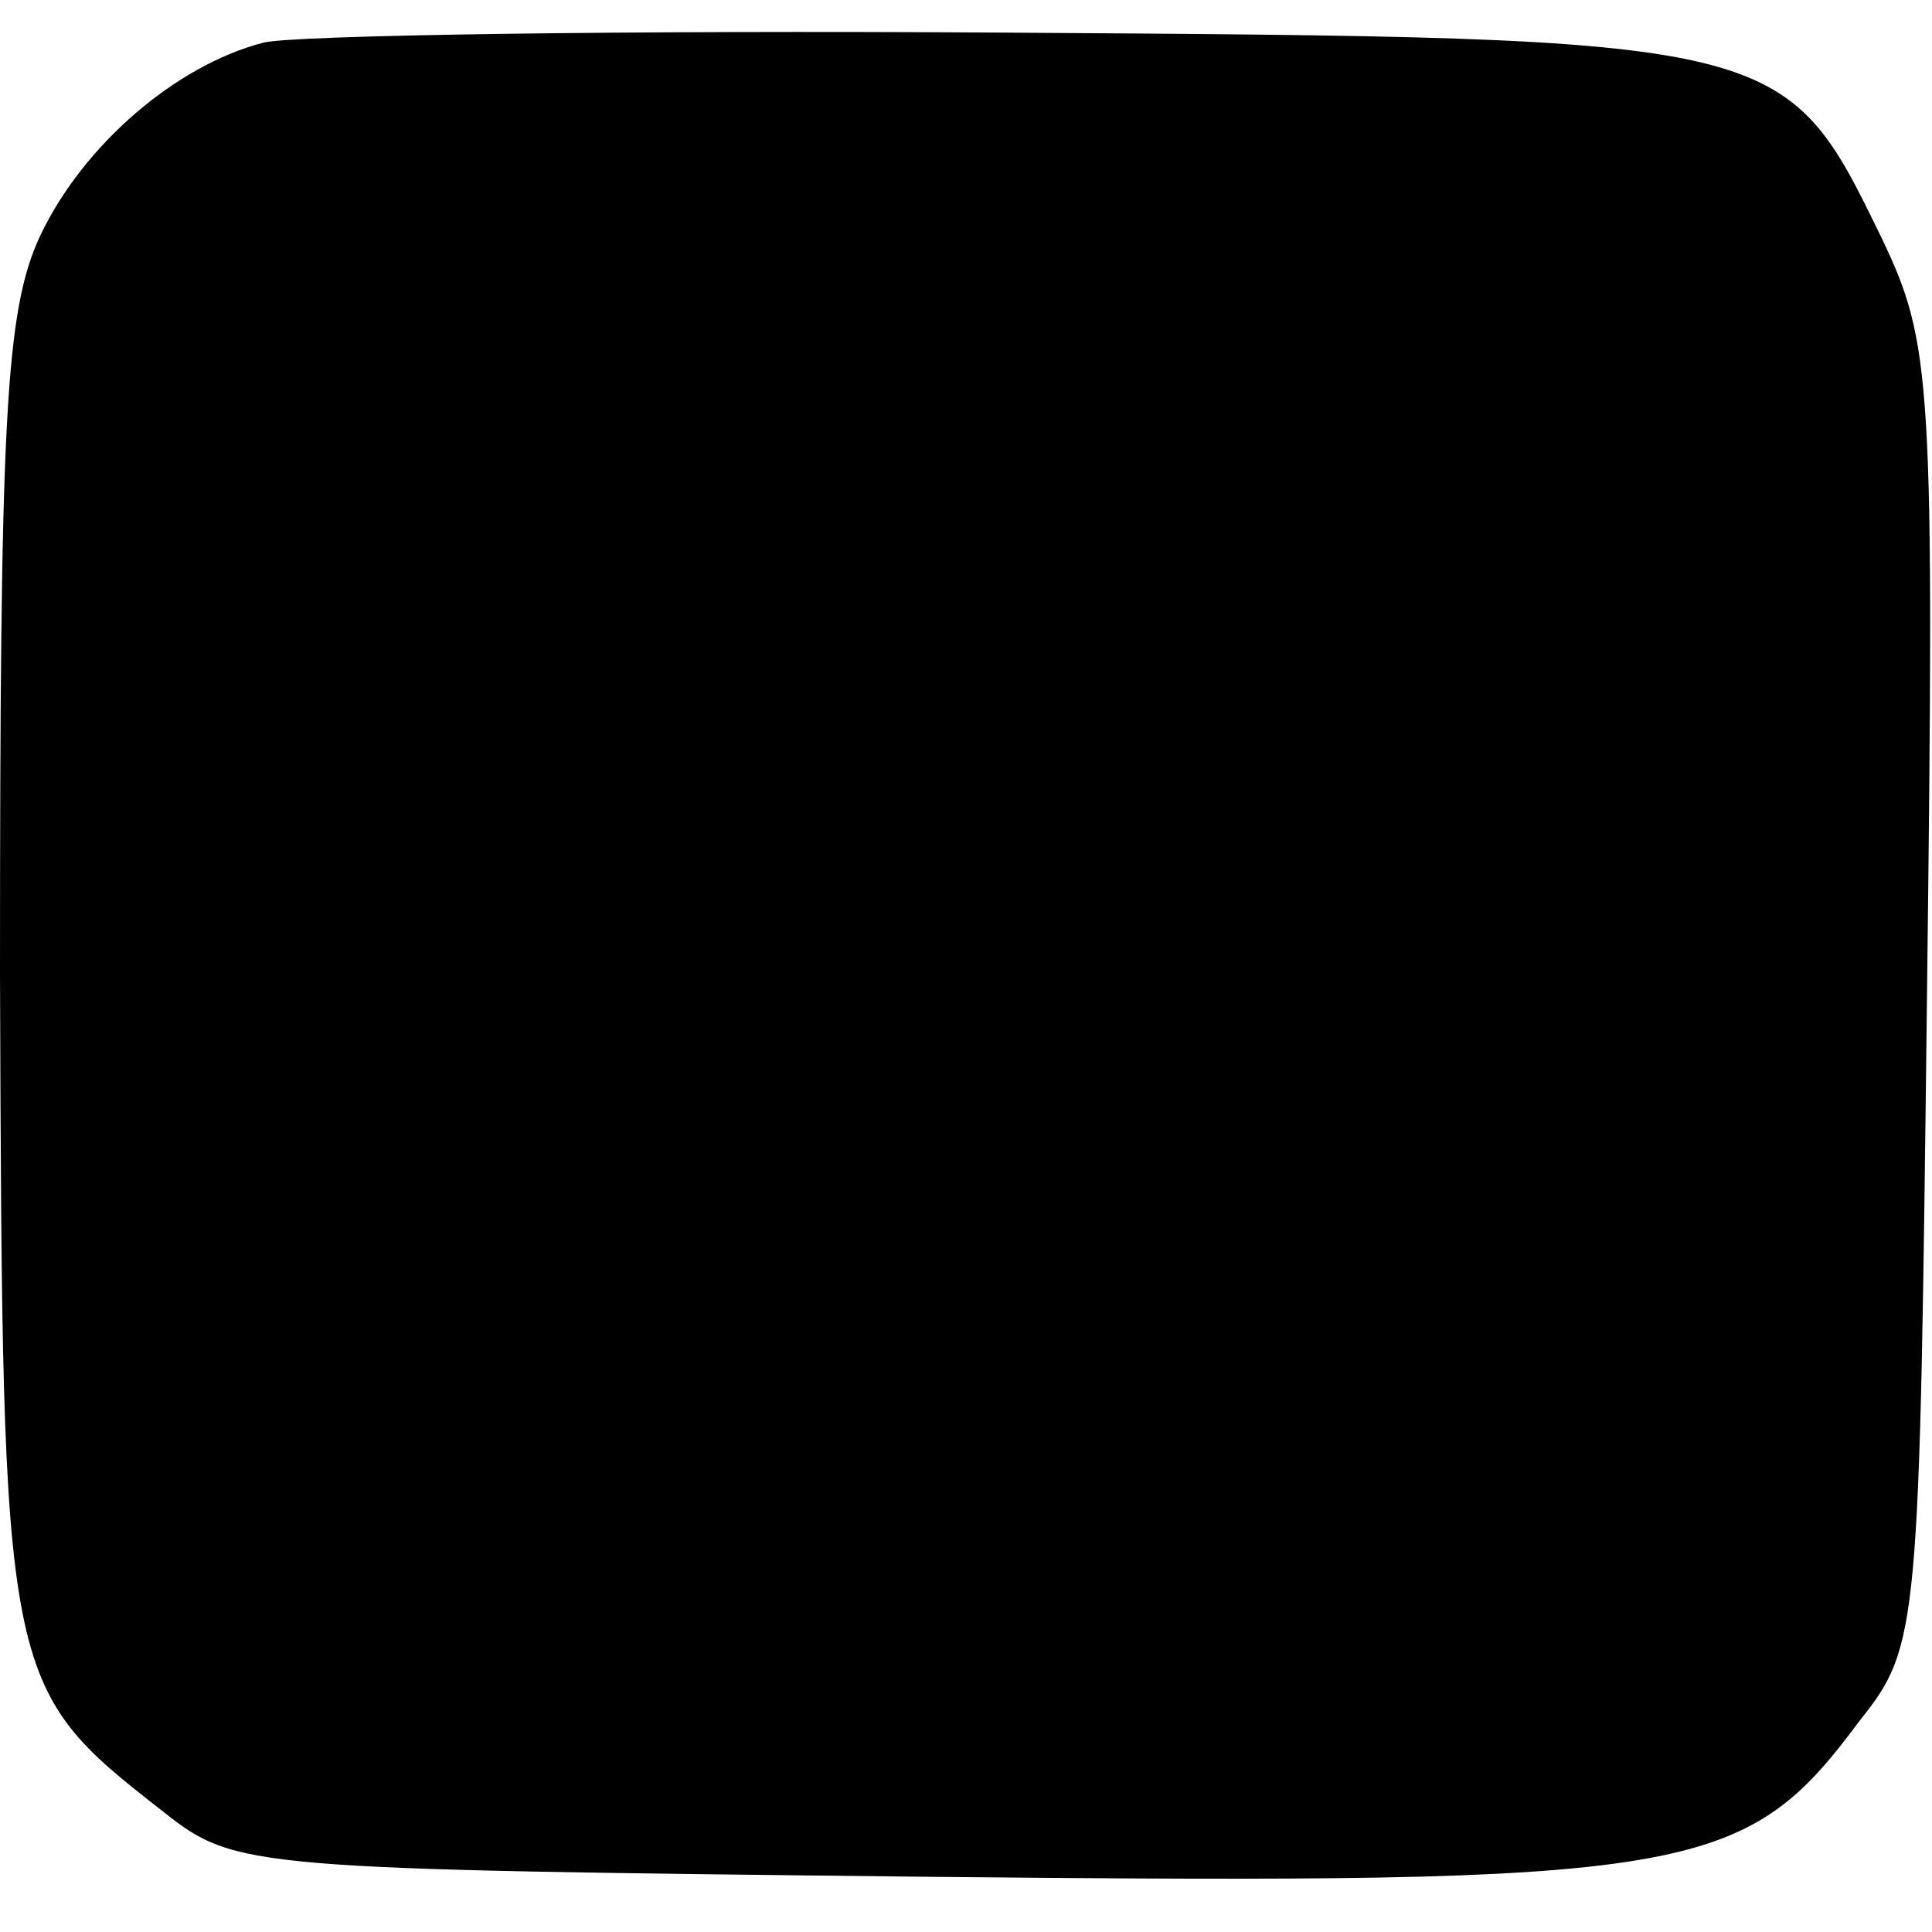 <?xml version="1.0" standalone="no"?>
<!DOCTYPE svg PUBLIC "-//W3C//DTD SVG 20010904//EN"
 "http://www.w3.org/TR/2001/REC-SVG-20010904/DTD/svg10.dtd">
<svg version="1.0" xmlns="http://www.w3.org/2000/svg"
 width="77pt" height="77pt" viewBox="0 0 77 77"
 preserveAspectRatio="xMidYMid meet">
<g transform="translate(0,77) scale(0.1,-0.1)"
fill="#000000" stroke="none">
<path d="M105 753 c-35 -9 -72 -41 -89 -77 -14 -30 -16 -73 -16 -294 1 -283 1
-284 65 -334 29 -23 34 -23 305 -26 305 -3 325 0 371 62 24 30 24 36 27 289 3
246 2 260 -18 302 -39 80 -38 80 -350 82 -151 1 -284 -1 -295 -4z"/>
</g>
</svg>
